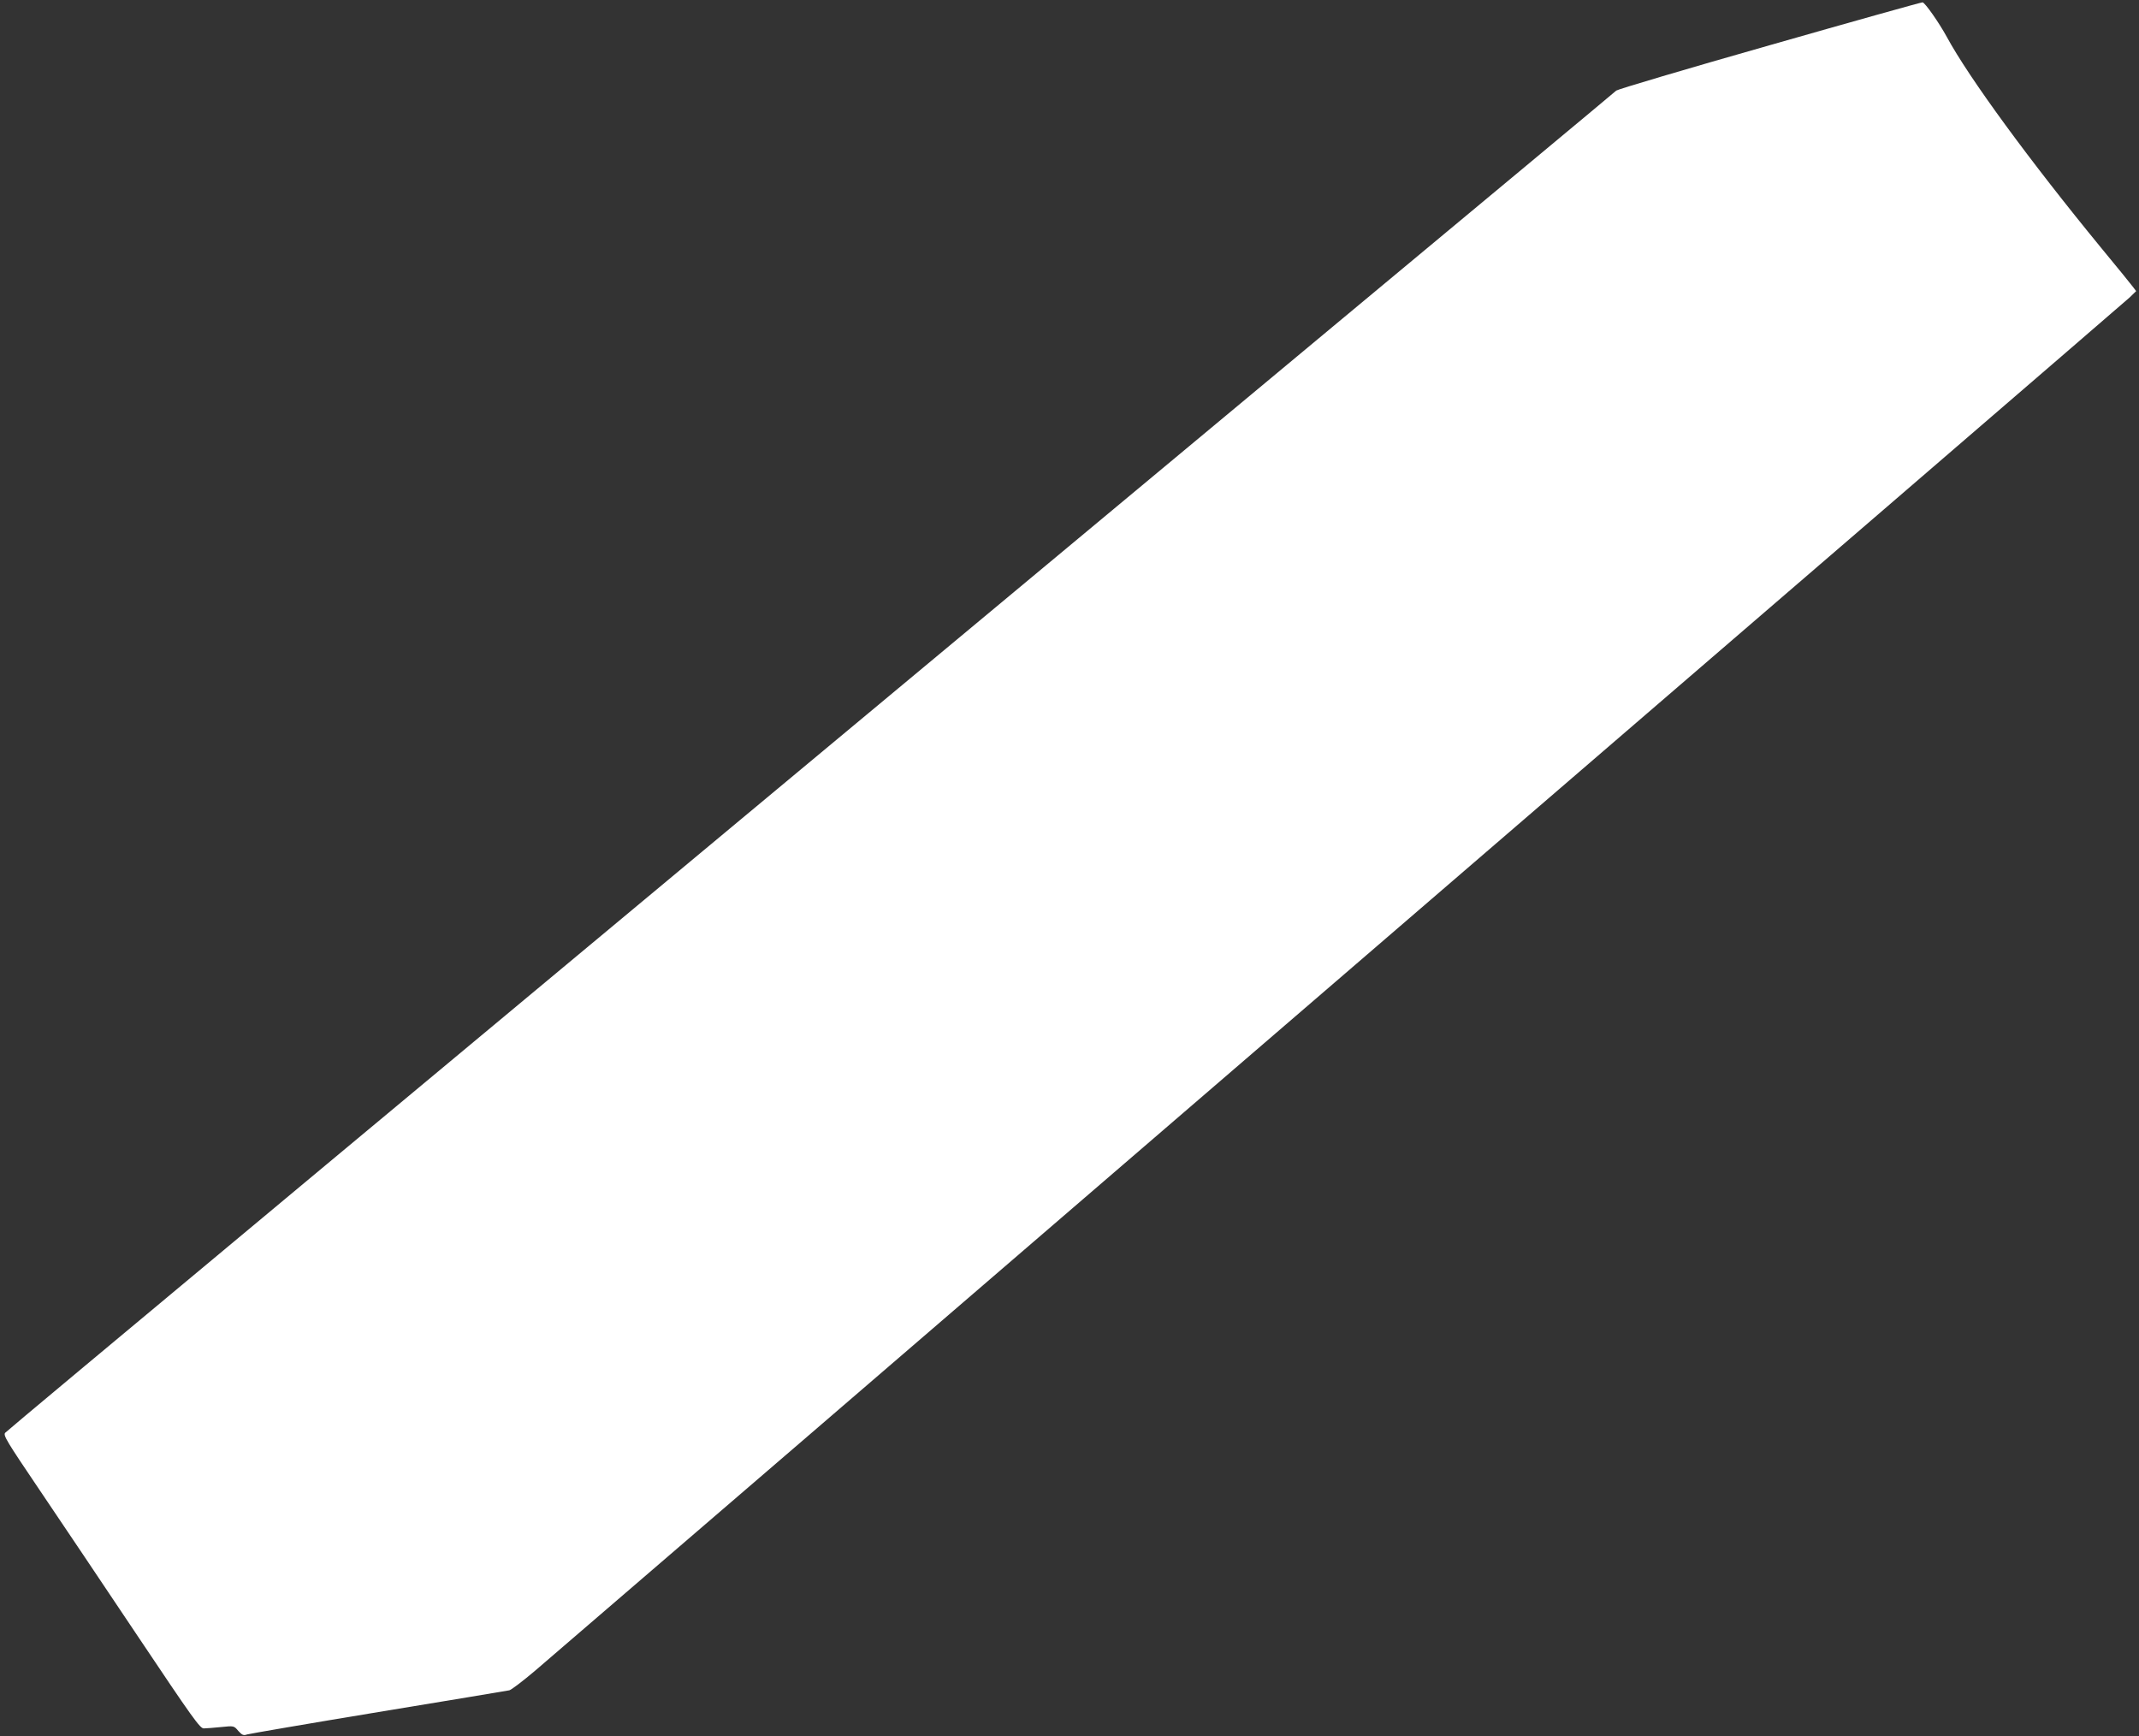 <?xml version="1.0" standalone="no"?>
<!DOCTYPE svg PUBLIC "-//W3C//DTD SVG 20010904//EN"
 "http://www.w3.org/TR/2001/REC-SVG-20010904/DTD/svg10.dtd">
<svg version="1.0" xmlns="http://www.w3.org/2000/svg"
 width="1280pt" height="1039pt" viewBox="0 0 1280 1039"
 preserveAspectRatio="xMidYMid meet">
<rect x="0" y="0" width="1280" height="1039" fill="#333333" stroke="none"/>
<g transform="translate(0,1039) scale(0.1,-0.1)"
fill="#ffffff" stroke="none">
<path d="M10592 10120 c-496 -141 -910 -264 -920 -272 -9 -9 -771 -643 -1692
-1409 -5485 -4565 -7937 -6608 -7949 -6623 -13 -15 9 -51 205 -341 120 -178
386 -573 589 -877 330 -493 373 -553 395 -551 14 0 60 4 102 8 78 8 78 8 104
-23 23 -25 31 -29 53 -21 14 4 368 65 786 134 418 69 770 127 783 130 12 3 82
56 155 118 355 303 9507 8184 9541 8217 l39 38 -19 25 c-10 14 -95 118 -189
232 -430 524 -793 1020 -925 1264 -47 86 -129 203 -145 207 -6 1 -416 -114
-913 -256z"/>
</g>
</svg>
